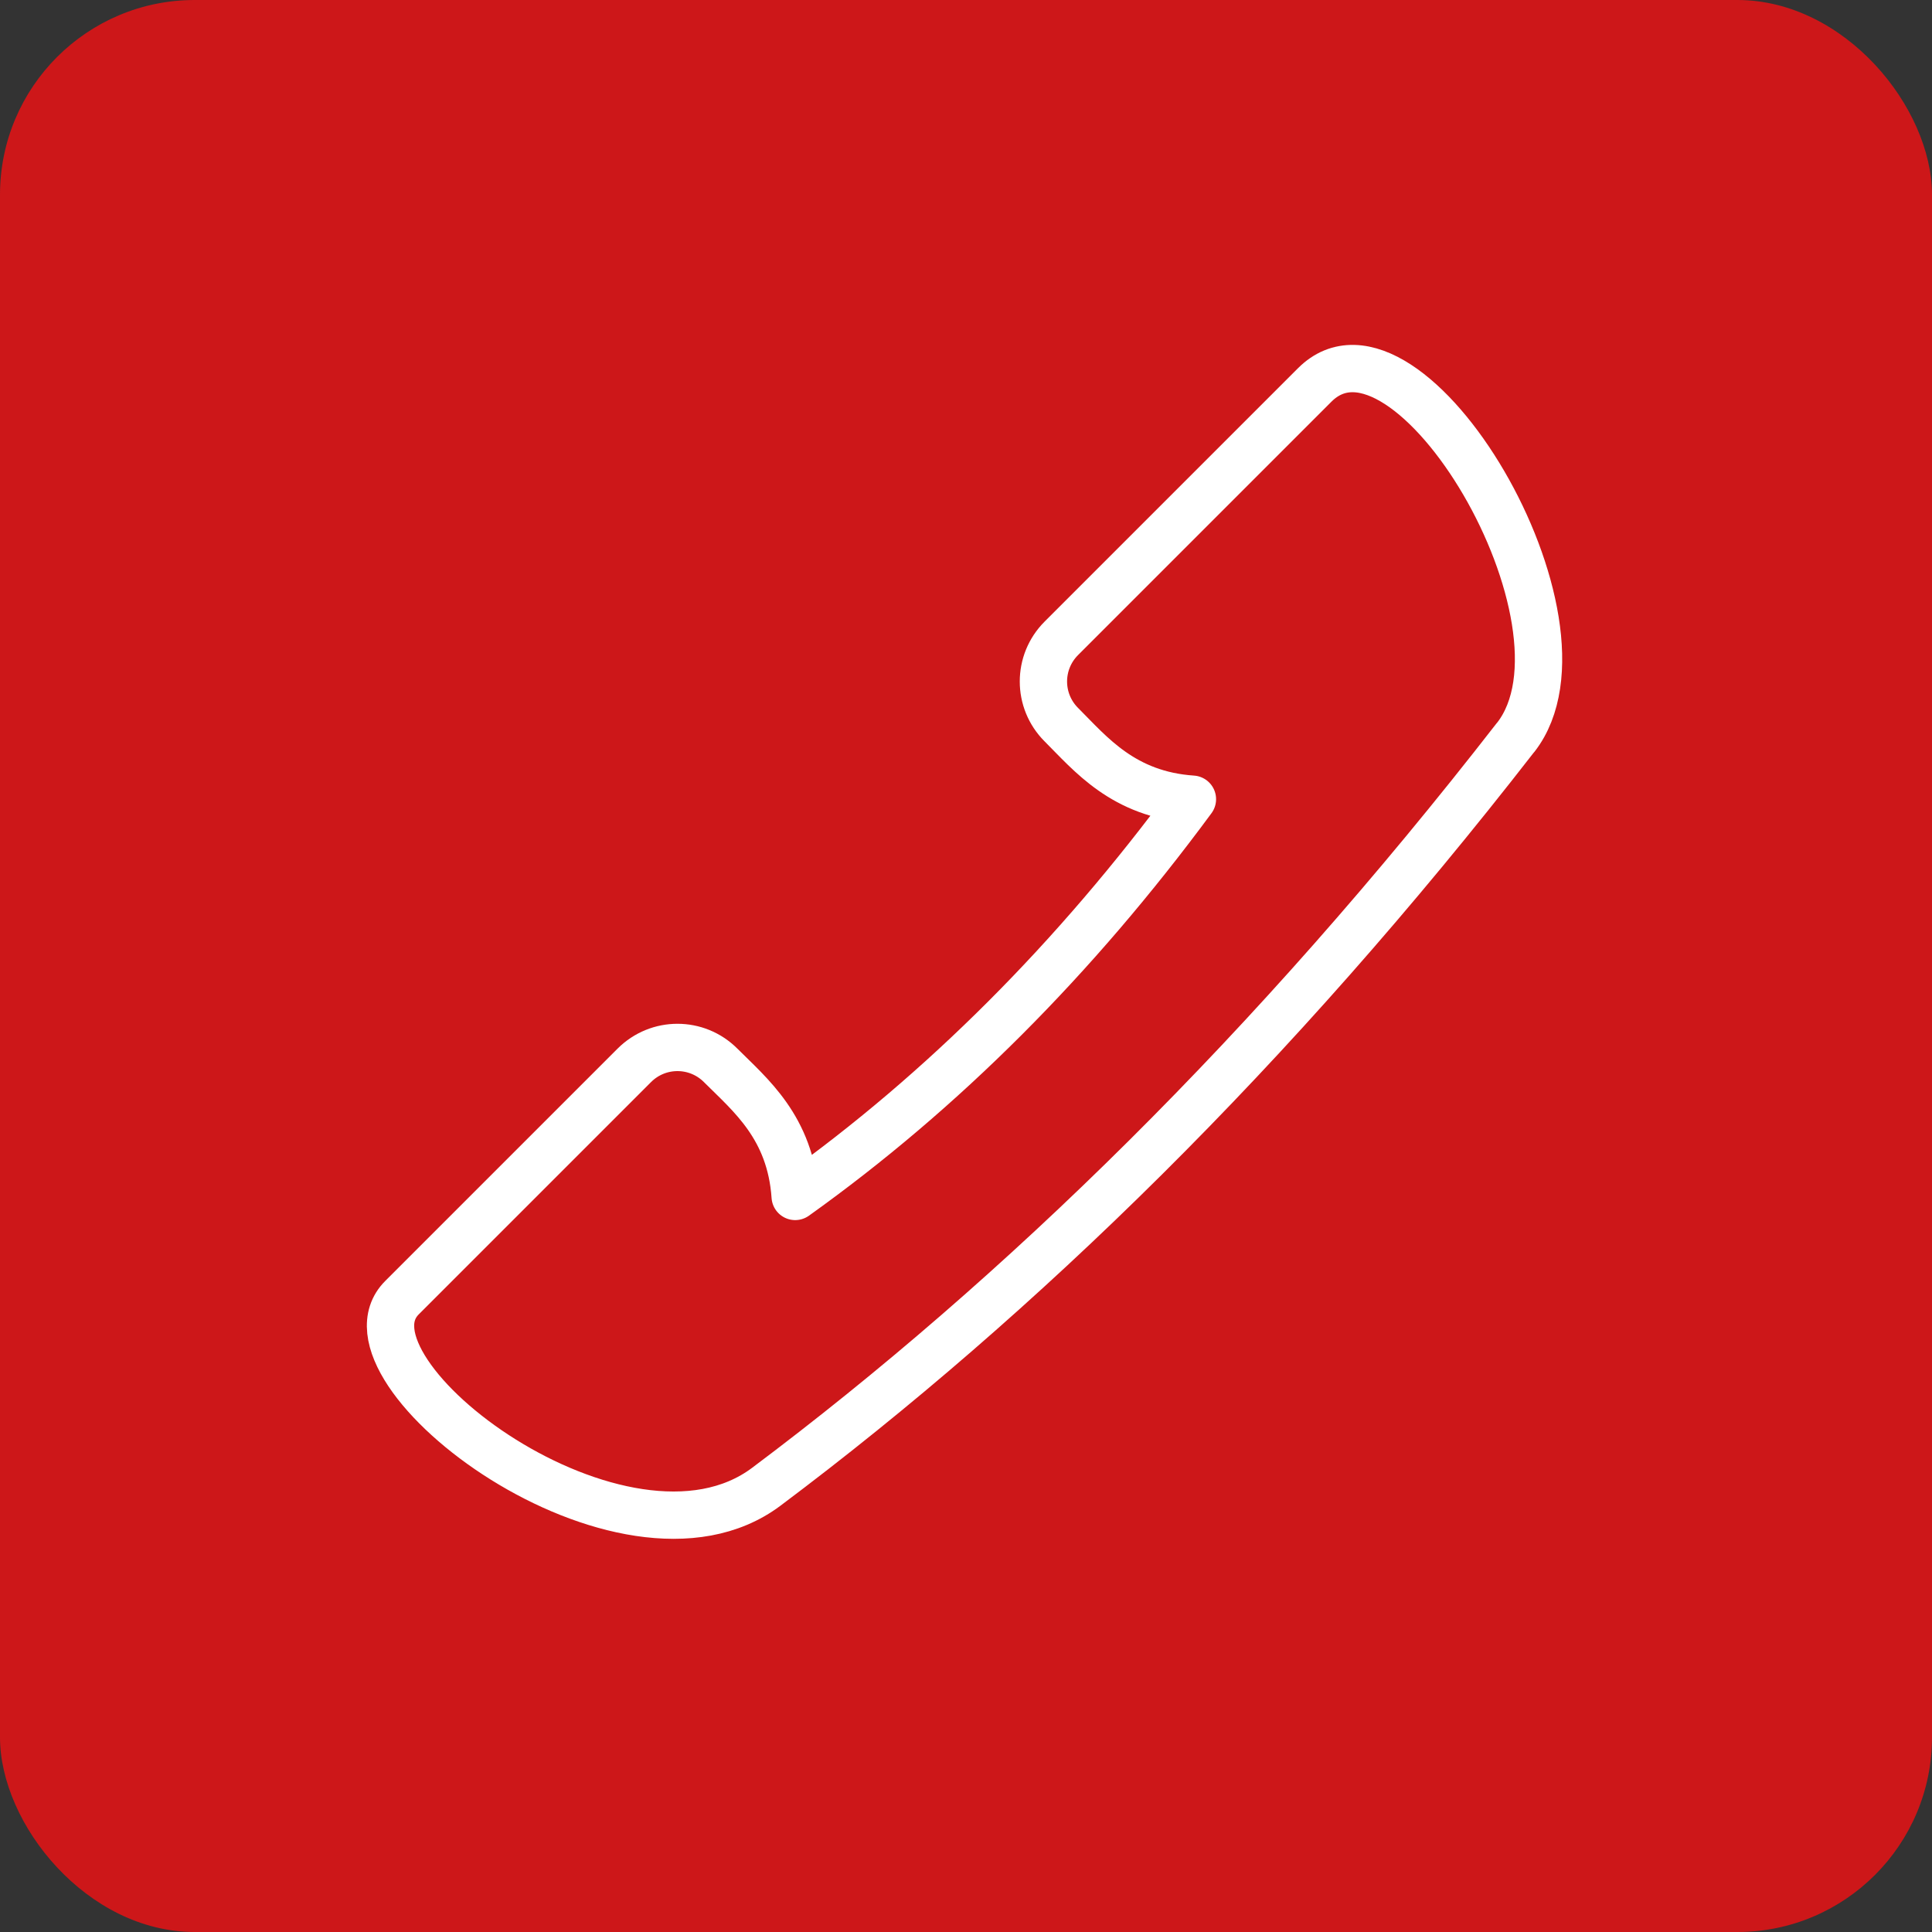 <?xml version="1.0" encoding="UTF-8"?>
<svg id="Ebene_1" xmlns="http://www.w3.org/2000/svg" xmlns:xlink="http://www.w3.org/1999/xlink" viewBox="0 0 81.66 81.66">
  <rect x="0" y="0" width="81.66" height="81.66" fill="#333333" stroke="none"/>
  <defs>
    <style>
      .cls-1, .cls-2 {
        fill: none;
      }

      .cls-3 {
        fill: #cd1719;
      }

      .cls-2 {
        stroke: #fff;
        stroke-linecap: round;
        stroke-linejoin: round;
        stroke-width: 2px;
      }

      .cls-4 {
        clip-path: url(#clippath);
      }
    </style>
    <clipPath id="clippath">
      <rect class="cls-1" x="0" width="81.66" height="81.66"/>
    </clipPath>
  </defs>
  <g class="cls-4">
    <rect class="cls-3" y="0" width="81.66" height="81.66" rx="8.23" ry="8.23"/>
    <path class="cls-2" d="M64.05,31.18c-10.23,13.17-20.91,23.6-31.66,31.66-6.01,4.51-18.49-4.9-15.4-7.99l9.82-9.82c1.01-1.01,2.64-1.01,3.65,0,1.25,1.25,2.95,2.62,3.15,5.54,6.23-4.45,11.82-10.05,16.79-16.79-2.92-.2-4.3-1.91-5.54-3.15-1.01-1.01-1.01-2.64,0-3.65l10.71-10.71c3.94-3.94,12.28,10.02,8.5,14.89Z"/>
  </g>
</svg>